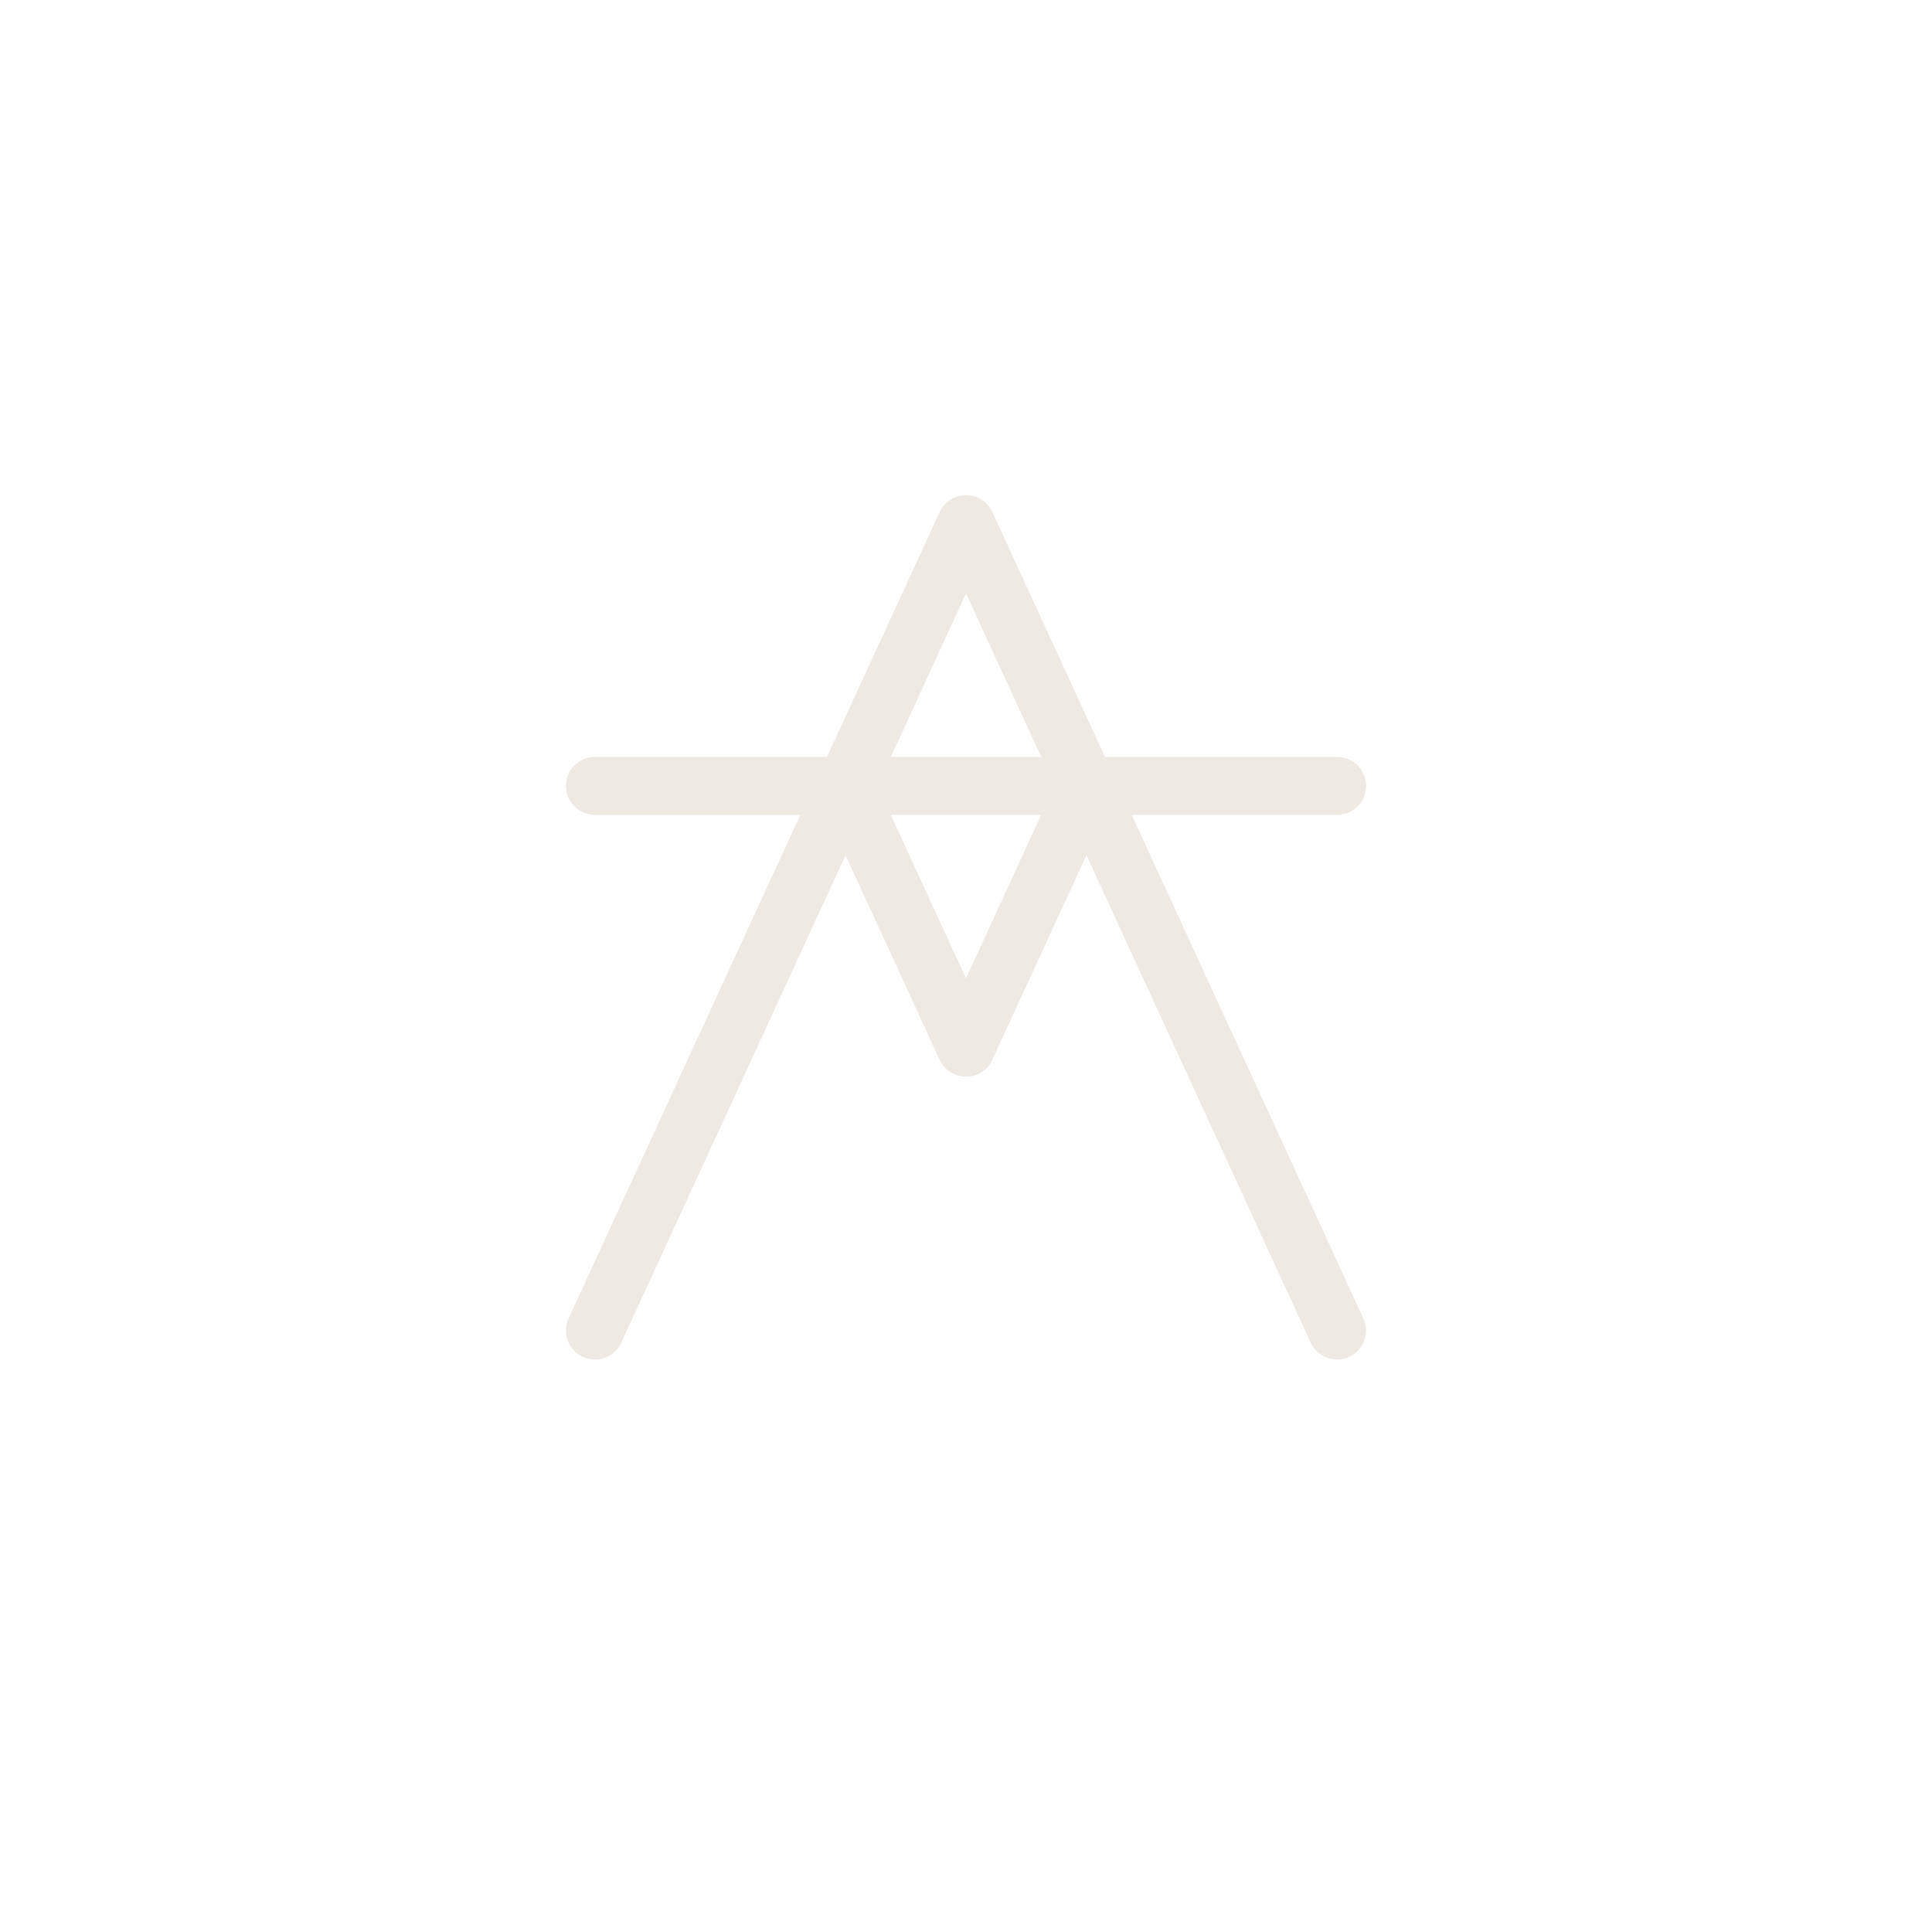 <?xml version="1.0" encoding="utf-8"?>
<!-- Generator: Adobe Illustrator 16.2.1, SVG Export Plug-In . SVG Version: 6.00 Build 0)  -->
<!DOCTYPE svg PUBLIC "-//W3C//DTD SVG 1.1//EN" "http://www.w3.org/Graphics/SVG/1.1/DTD/svg11.dtd">
<svg version="1.1" id="Layer_1" xmlns="http://www.w3.org/2000/svg" xmlns:xlink="http://www.w3.org/1999/xlink" x="0px" y="0px"
	 width="100px" height="100px" viewBox="0 0 100 100" enable-background="new 0 0 100 100" xml:space="preserve">
<path fill="#EEE9E3" d="M58.576,42.178h10.632c0.828,0,1.5-0.671,1.5-1.5s-0.672-1.5-1.5-1.5H57.195l-5.832-12.676
	c-0.244-0.532-0.776-0.873-1.362-0.873c-0.585,0-1.118,0.341-1.363,0.873l-5.833,12.675H30.794c-0.828,0-1.5,0.671-1.5,1.5
	s0.671,1.5,1.5,1.5h10.631L29.43,68.242c-0.346,0.753-0.017,1.644,0.736,1.989c0.203,0.094,0.416,0.138,0.626,0.138
	c0.568,0,1.111-0.323,1.364-0.873l11.609-25.228l4.872,10.587c0.245,0.532,0.777,0.873,1.362,0.873c0.586,0,1.118-0.341,1.362-0.873
	l4.873-10.591l11.61,25.231c0.347,0.753,1.235,1.081,1.989,0.735c0.753-0.346,1.082-1.236,0.735-1.989L58.576,42.178z
	 M50.001,30.718l3.893,8.46l-7.786,0L50.001,30.718z M49.999,50.64l-3.894-8.462l7.788,0L49.999,50.64z"/>
</svg>
